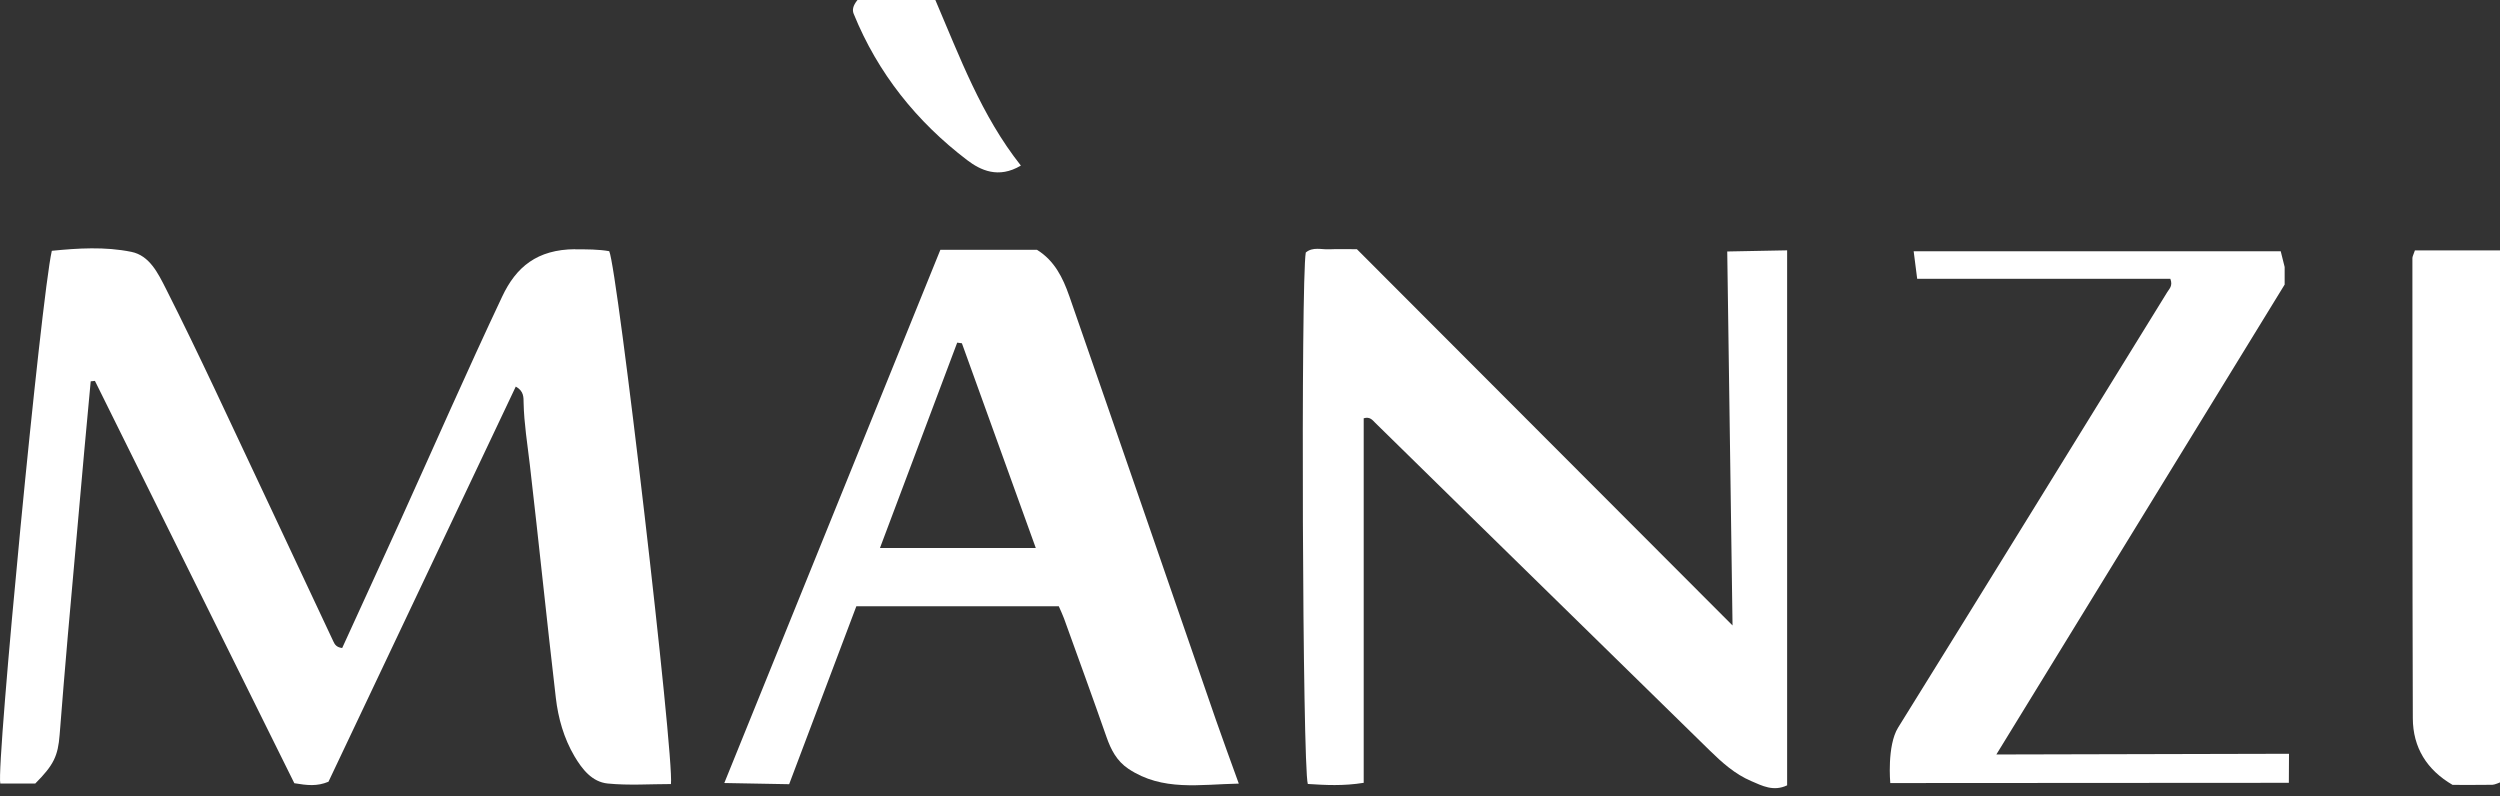 <svg width="135" height="43" viewBox="0 0 135 43" fill="none" xmlns="http://www.w3.org/2000/svg">
<rect x="0" y="0" width="135" height="43" fill="#333333" stroke="none"/>
<g clip-path="url(#clip0_3322_5577)">
<path d="M31.06 13.457C29 13.47 27.868 14.42 27.119 16.012C25.22 20.035 23.435 24.11 21.598 28.163C20.559 30.453 19.508 32.735 18.478 34.993C18.178 34.956 18.079 34.808 18.005 34.645C15.864 30.095 13.735 25.538 11.587 20.991C10.73 19.179 9.861 17.373 8.957 15.586C8.534 14.754 8.077 13.802 7.098 13.601C5.672 13.31 4.203 13.403 2.798 13.543C2.218 16.081 -0.214 41.344 0.016 42.31H1.905C2.905 41.307 3.13 40.822 3.221 39.672C3.36 37.896 3.505 36.122 3.66 34.348C3.951 31.023 4.251 27.7 4.548 24.377C4.66 23.115 4.781 21.852 4.898 20.592C4.973 20.584 5.048 20.576 5.126 20.568C8.729 27.837 12.33 35.103 15.894 42.294C16.589 42.409 17.114 42.473 17.737 42.214C21.087 35.148 24.468 28.016 27.852 20.875C28.296 21.119 28.27 21.464 28.275 21.758C28.299 22.877 28.481 23.973 28.609 25.078C29.096 29.276 29.524 33.481 30.014 37.679C30.142 38.781 30.445 39.859 31.02 40.836C31.44 41.547 31.975 42.227 32.818 42.31C33.952 42.422 35.105 42.339 36.231 42.339C36.413 40.846 33.337 14.471 32.898 13.564C32.328 13.462 31.673 13.462 31.06 13.465V13.457Z" fill="white"/>
<path d="M93.555 33.773C86.65 26.854 79.932 20.126 73.273 13.457C72.674 13.457 72.23 13.441 71.786 13.462C71.355 13.483 70.892 13.315 70.512 13.636C70.242 15.169 70.331 41.419 70.622 42.334C71.572 42.395 72.535 42.451 73.64 42.272V22.587C73.985 22.486 74.116 22.689 74.269 22.839C76.114 24.647 77.958 26.459 79.804 28.267C83.974 32.352 88.145 36.432 92.316 40.517C92.987 41.175 93.688 41.804 94.561 42.176C95.152 42.43 95.764 42.759 96.505 42.408V13.518L93.271 13.58C93.271 13.58 93.458 26.852 93.557 33.773H93.555Z" fill="white"/>
<path d="M57.733 15.966C57.395 15 56.943 14.074 55.999 13.491H50.779C46.903 23.053 39.112 42.283 39.112 42.283L42.614 42.347C42.614 42.347 45.057 35.881 46.242 32.74H57.176C57.286 32.997 57.382 33.192 57.457 33.398C58.225 35.528 59.003 37.657 59.75 39.795C59.99 40.487 60.309 41.1 60.935 41.517C62.778 42.743 64.79 42.355 66.895 42.315C66.435 41.033 66.034 39.958 65.659 38.874C63.016 31.236 60.389 23.596 57.733 15.963V15.966ZM47.518 29.591C48.936 25.819 50.314 22.159 51.689 18.502C51.775 18.513 51.858 18.526 51.943 18.537C53.257 22.178 54.57 25.816 55.932 29.591H47.521H47.518Z" fill="white"/>
<path d="M123.371 15.359V14.417L123.159 13.569H103.338L103.528 15.056H117.199C117.341 15.434 117.145 15.591 117.033 15.773C112.193 23.614 107.362 31.461 102.498 39.289C101.888 40.271 102.075 42.285 102.075 42.285L123.598 42.272L123.606 40.704L107.803 40.742L123.373 15.364L123.371 15.359Z" fill="white"/>
<path d="M130.404 13.523C130.321 13.77 130.27 13.852 130.27 13.938C130.27 22.221 130.267 30.503 130.292 38.783C130.297 40.37 131.051 41.576 132.44 42.384C133.165 42.384 133.876 42.39 134.588 42.379C134.708 42.379 135.003 42.248 135.003 42.248V13.523H130.407H130.404Z" fill="white"/>
<path d="M52.23 8.649C52.938 9.187 53.912 9.666 55.127 8.941C52.981 6.228 51.828 3.071 50.509 0H46.304C46.052 0.313 46.015 0.54 46.1 0.749C47.403 3.954 49.501 6.573 52.23 8.649Z" fill="white"/>
</g>
<defs>
<clipPath id="clip0_3322_5577">
<rect width="135" height="42.561" fill="white"/>
</clipPath>
</defs>
</svg>
